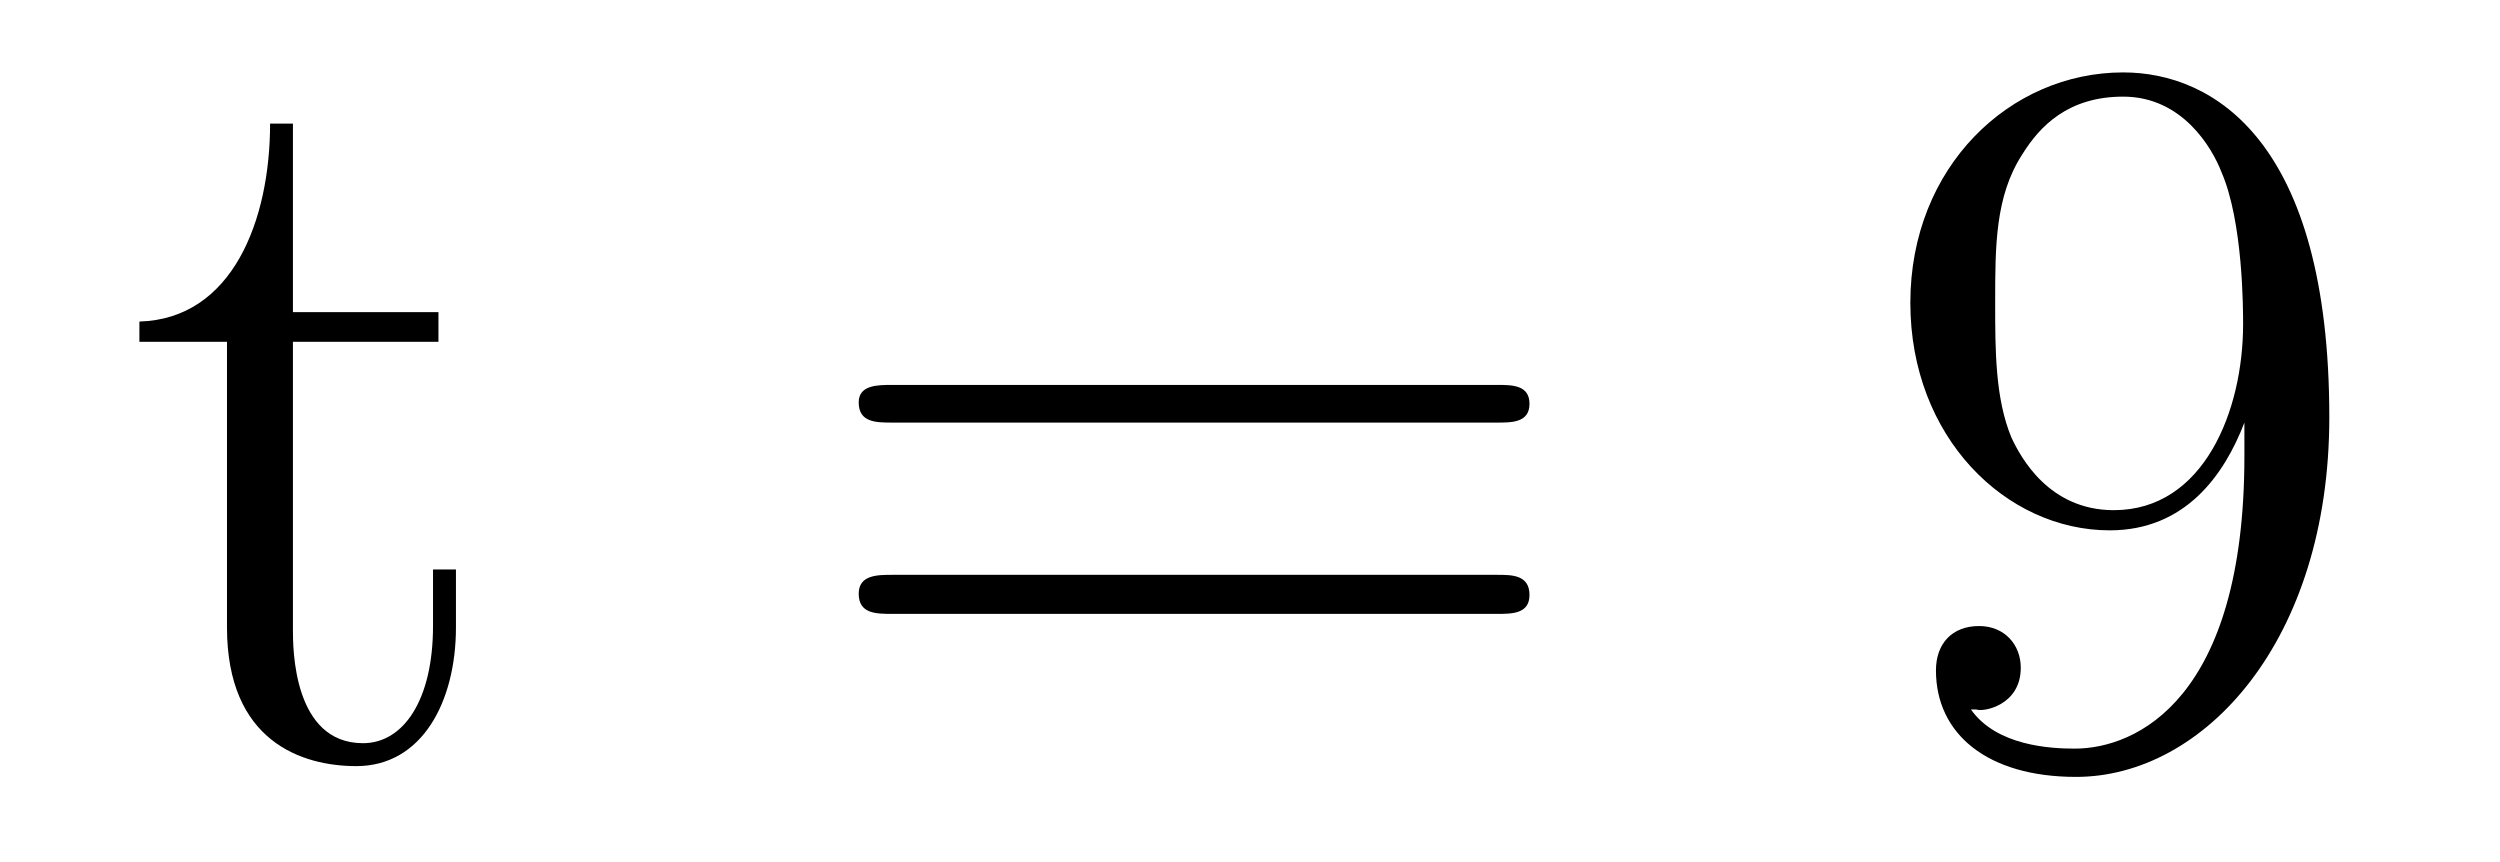 <?xml version='1.0'?>
<!-- This file was generated by dvisvgm 1.9.2 -->
<svg height='10pt' version='1.1' viewBox='0 -10 29 10' width='29pt' xmlns='http://www.w3.org/2000/svg' xmlns:xlink='http://www.w3.org/1999/xlink'>
<g id='page1'>
<g transform='matrix(1 0 0 1 -127 653)'>
<path d='M130.398 -659.035H132.086V-659.379H130.398V-661.566H130.133C130.133 -660.441 129.695 -659.301 128.617 -659.27V-659.035H129.633V-655.723C129.633 -654.395 130.508 -654.113 131.133 -654.113C131.898 -654.113 132.289 -654.863 132.289 -655.723V-656.394H132.023V-655.738C132.023 -654.879 131.68 -654.379 131.211 -654.379C130.398 -654.379 130.398 -655.488 130.398 -655.691V-659.035ZM132.957 -654.238' fill-rule='evenodd'/>
<path d='M144.367 -658.098C144.539 -658.098 144.742 -658.098 144.742 -658.316C144.742 -658.535 144.539 -658.535 144.367 -658.535H137.352C137.18 -658.535 136.961 -658.535 136.961 -658.332C136.961 -658.098 137.164 -658.098 137.352 -658.098H144.367ZM144.367 -655.879C144.539 -655.879 144.742 -655.879 144.742 -656.098C144.742 -656.332 144.539 -656.332 144.367 -656.332H137.352C137.18 -656.332 136.961 -656.332 136.961 -656.113C136.961 -655.879 137.164 -655.879 137.352 -655.879H144.367ZM145.437 -654.238' fill-rule='evenodd'/>
<path d='M153.035 -657.707C153.035 -654.894 151.785 -654.316 151.066 -654.316C150.785 -654.316 150.16 -654.348 149.863 -654.77H149.926C150.004 -654.738 150.441 -654.816 150.441 -655.254C150.441 -655.52 150.254 -655.738 149.957 -655.738C149.645 -655.738 149.457 -655.535 149.457 -655.223C149.457 -654.488 150.051 -653.988 151.082 -653.988C152.566 -653.988 154.02 -655.566 154.02 -658.16C154.02 -661.363 152.676 -662.16 151.629 -662.16C150.316 -662.16 149.16 -661.066 149.16 -659.488C149.16 -657.926 150.27 -656.848 151.473 -656.848C152.348 -656.848 152.801 -657.488 153.035 -658.098V-657.707ZM151.52 -657.082C150.77 -657.082 150.441 -657.691 150.332 -657.926C150.144 -658.379 150.144 -658.941 150.144 -659.488C150.144 -660.144 150.144 -660.723 150.457 -661.207C150.66 -661.535 150.988 -661.879 151.629 -661.879C152.316 -661.879 152.66 -661.285 152.769 -661.004C153.02 -660.426 153.02 -659.41 153.02 -659.238C153.02 -658.238 152.566 -657.082 151.52 -657.082ZM154.555 -654.238' fill-rule='evenodd'/>
</g>
</g>
</svg>
